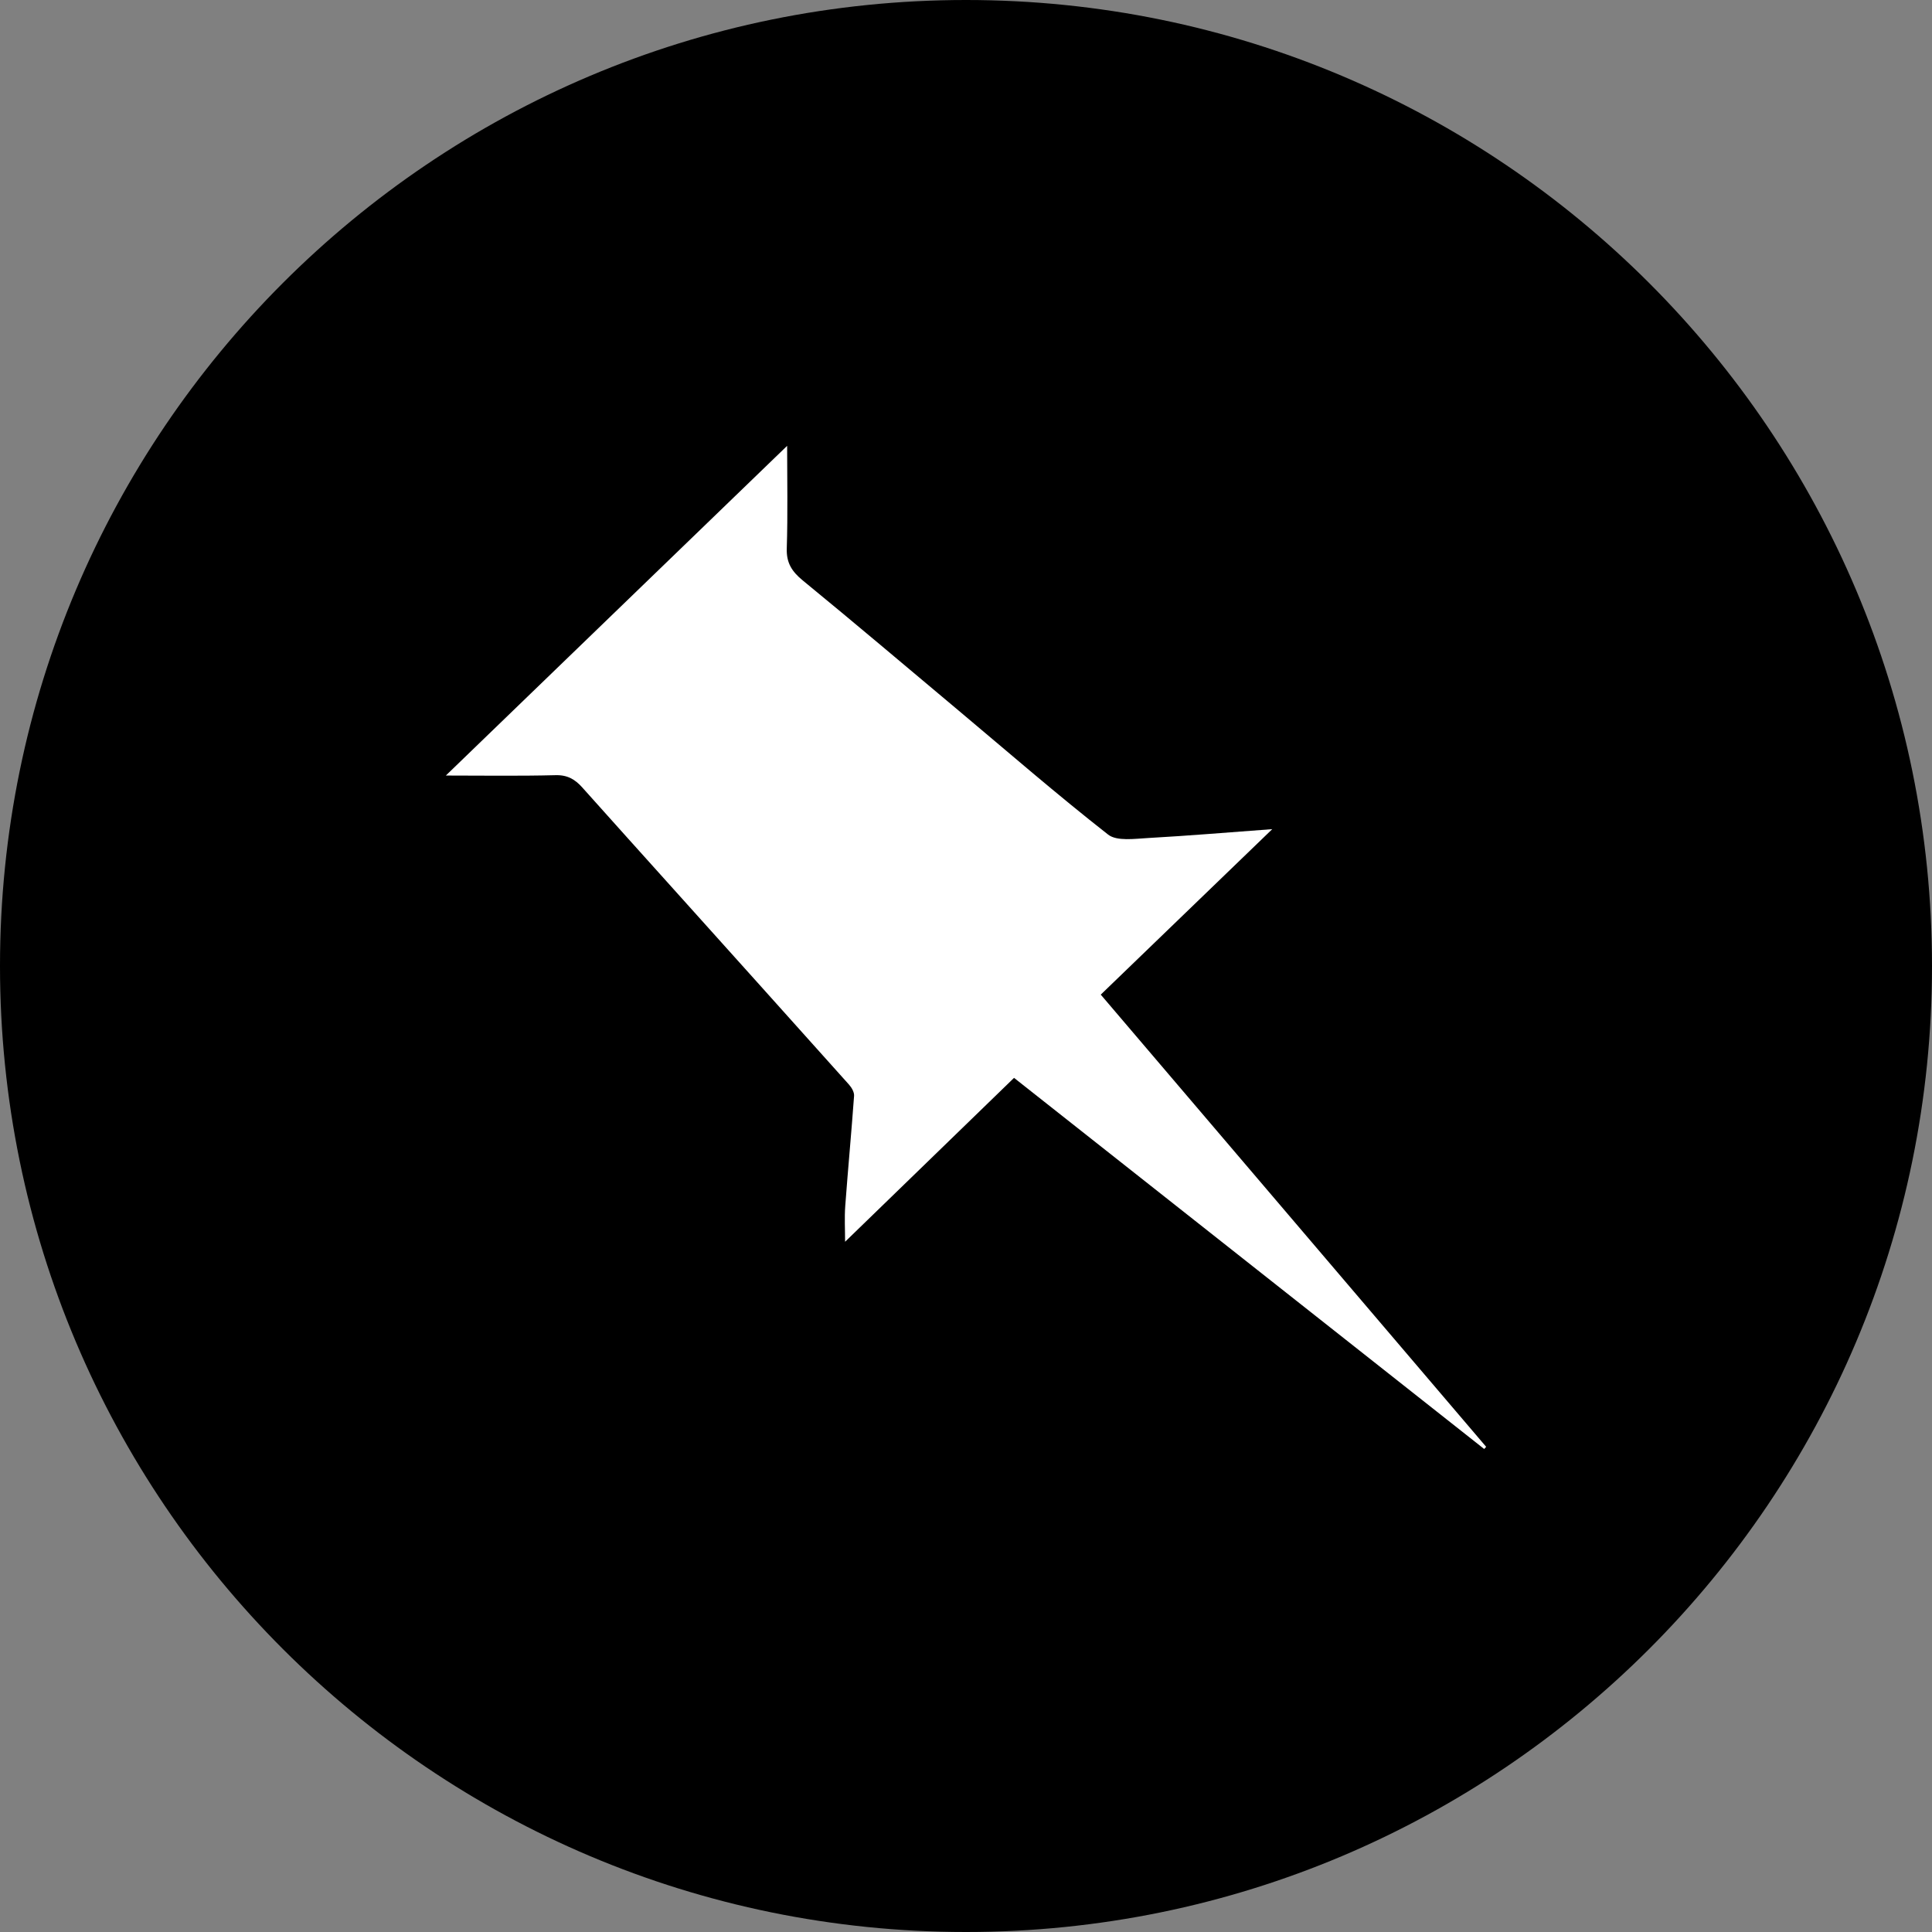 <?xml version="1.0" ?><svg height="60px" version="1.1" viewBox="0 0 60 60" width="60px" xmlns="http://www.w3.org/2000/svg" xmlns:sketch="http://www.bohemiancoding.com/sketch/ns" xmlns:xlink="http://www.w3.org/1999/xlink"><rect x="0" y="0" width="60" height="60" fill="#808080" stroke="none"/><title/><defs/><g fill="none" fill-rule="evenodd" id="black" stroke="none" stroke-width="1"><g id="pinboard"><path d="M30,60 C46.569,60 60,46.569 60,30 C60,13.431 46.569,0 30,0 C13.431,0 0,13.431 0,30 C0,46.569 13.431,60 30,60 Z" fill="#000000" id="Pinboard"/><path d="M39.511,25.75 C37.696,27.501 35.949,29.187 34.185,30.889 C38.197,35.597 42.176,40.265 46.154,44.932 C46.133,44.955 46.113,44.977 46.093,45 C41.247,41.175 36.4,37.348 31.492,33.474 C29.739,35.174 27.991,36.87 26.245,38.564 C26.245,38.19 26.223,37.818 26.25,37.451 C26.334,36.311 26.442,35.172 26.524,34.033 C26.532,33.919 26.45,33.777 26.366,33.683 C24.55,31.653 22.728,29.628 20.907,27.601 C19.965,26.552 19.02,25.505 18.081,24.453 C17.859,24.206 17.626,24.064 17.254,24.074 C16.111,24.103 14.967,24.085 13.846,24.085 C17.382,20.669 20.889,17.281 24.445,13.846 C24.445,14.892 24.468,15.962 24.434,17.031 C24.419,17.475 24.588,17.745 24.929,18.025 C26.553,19.355 28.153,20.712 29.762,22.06 C31.306,23.355 32.827,24.677 34.415,25.92 C34.685,26.131 35.242,26.048 35.662,26.025 C36.921,25.955 38.178,25.848 39.511,25.75 L39.511,25.75 Z" fill="#FFFFFF" id="Pinboard"/></g></g></svg>